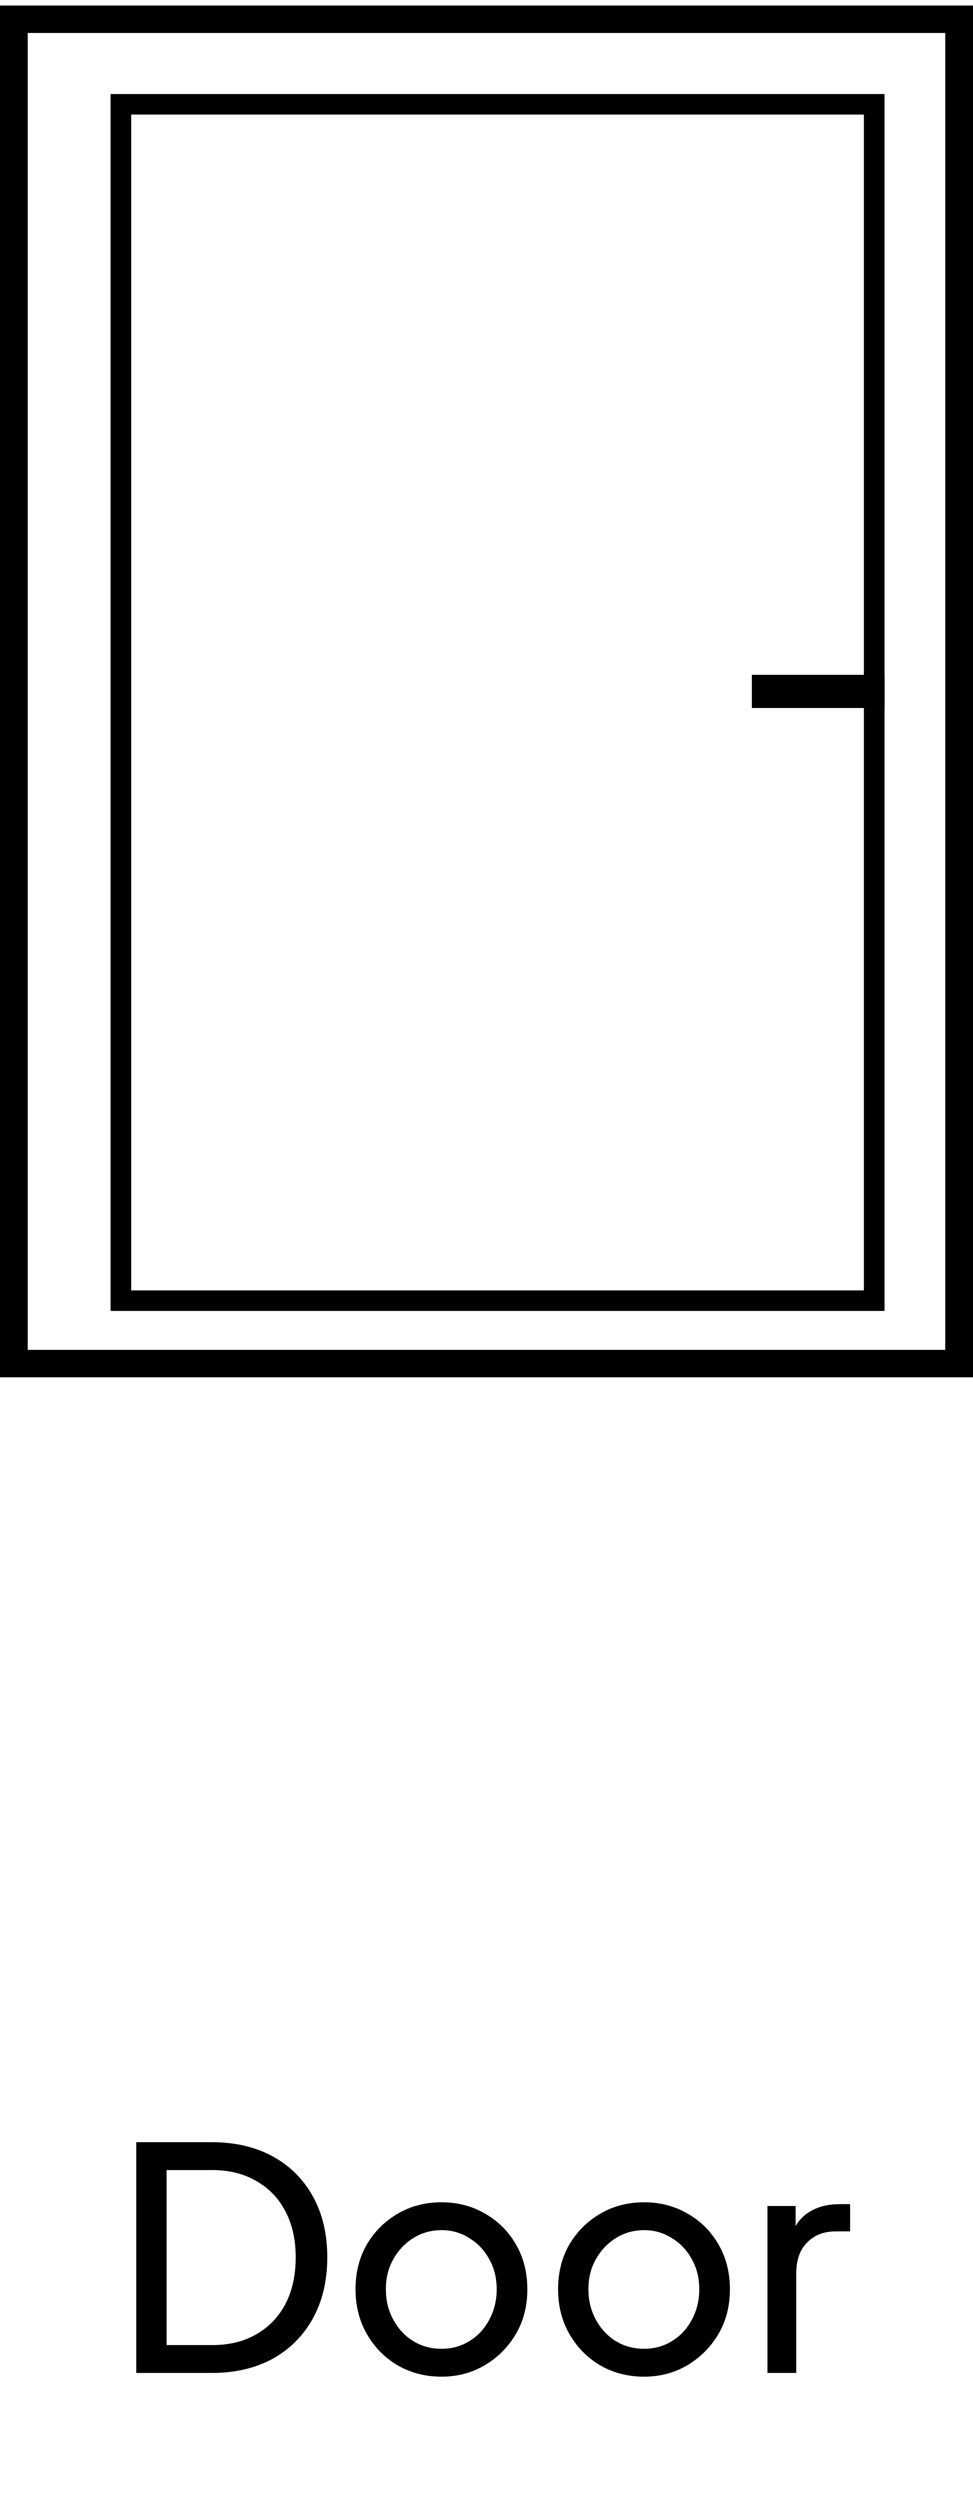 <svg width="44" height="113" viewBox="0 0 44 113" fill="none" xmlns="http://www.w3.org/2000/svg">
<path d="M39.066 5.178V58.322H5.934V5.178H39.066ZM40 4.25H5V59.25H40V4.25Z" fill="black"/>
<path d="M42.746 1.49V61.01H1.254V1.49H42.746ZM44 0.25H0V62.25H44V0.25Z" fill="black"/>
<path d="M34 31.25H40" stroke="black" stroke-width="1.5" stroke-miterlimit="10"/>
<path d="M6.162 107.25V96.82H9.578C10.633 96.82 11.552 97.035 12.336 97.464C13.12 97.893 13.727 98.5 14.156 99.284C14.585 100.059 14.8 100.973 14.8 102.028C14.8 103.073 14.585 103.988 14.156 104.772C13.727 105.556 13.12 106.167 12.336 106.606C11.552 107.035 10.633 107.25 9.578 107.25H6.162ZM7.534 105.99H9.592C10.367 105.99 11.034 105.827 11.594 105.5C12.163 105.173 12.602 104.716 12.91 104.128C13.218 103.531 13.372 102.831 13.372 102.028C13.372 101.216 13.213 100.516 12.896 99.928C12.588 99.34 12.149 98.887 11.58 98.57C11.02 98.243 10.357 98.08 9.592 98.08H7.534V105.99ZM19.969 107.418C19.241 107.418 18.583 107.25 17.995 106.914C17.407 106.569 16.94 106.097 16.595 105.5C16.25 104.903 16.077 104.226 16.077 103.47C16.077 102.714 16.245 102.042 16.581 101.454C16.926 100.866 17.393 100.399 17.981 100.054C18.569 99.709 19.232 99.536 19.969 99.536C20.697 99.536 21.355 99.709 21.943 100.054C22.531 100.39 22.993 100.852 23.329 101.44C23.674 102.028 23.847 102.705 23.847 103.47C23.847 104.235 23.67 104.917 23.315 105.514C22.96 106.102 22.489 106.569 21.901 106.914C21.322 107.25 20.678 107.418 19.969 107.418ZM19.969 106.158C20.436 106.158 20.856 106.041 21.229 105.808C21.612 105.575 21.91 105.253 22.125 104.842C22.349 104.431 22.461 103.974 22.461 103.47C22.461 102.957 22.349 102.504 22.125 102.112C21.91 101.711 21.612 101.393 21.229 101.16C20.856 100.917 20.436 100.796 19.969 100.796C19.493 100.796 19.064 100.917 18.681 101.16C18.308 101.393 18.009 101.711 17.785 102.112C17.561 102.504 17.449 102.957 17.449 103.47C17.449 103.974 17.561 104.431 17.785 104.842C18.009 105.253 18.308 105.575 18.681 105.808C19.064 106.041 19.493 106.158 19.969 106.158ZM29.129 107.418C28.401 107.418 27.743 107.25 27.155 106.914C26.567 106.569 26.1 106.097 25.755 105.5C25.41 104.903 25.237 104.226 25.237 103.47C25.237 102.714 25.405 102.042 25.741 101.454C26.086 100.866 26.553 100.399 27.141 100.054C27.729 99.709 28.392 99.536 29.129 99.536C29.857 99.536 30.515 99.709 31.103 100.054C31.691 100.39 32.153 100.852 32.489 101.44C32.834 102.028 33.007 102.705 33.007 103.47C33.007 104.235 32.83 104.917 32.475 105.514C32.12 106.102 31.649 106.569 31.061 106.914C30.482 107.25 29.838 107.418 29.129 107.418ZM29.129 106.158C29.596 106.158 30.016 106.041 30.389 105.808C30.772 105.575 31.07 105.253 31.285 104.842C31.509 104.431 31.621 103.974 31.621 103.47C31.621 102.957 31.509 102.504 31.285 102.112C31.07 101.711 30.772 101.393 30.389 101.16C30.016 100.917 29.596 100.796 29.129 100.796C28.653 100.796 28.224 100.917 27.841 101.16C27.468 101.393 27.169 101.711 26.945 102.112C26.721 102.504 26.609 102.957 26.609 103.47C26.609 103.974 26.721 104.431 26.945 104.842C27.169 105.253 27.468 105.575 27.841 105.808C28.224 106.041 28.653 106.158 29.129 106.158ZM34.705 107.25V99.704H35.979V101.09L35.839 100.894C36.017 100.465 36.287 100.147 36.651 99.942C37.015 99.727 37.459 99.62 37.981 99.62H38.443V100.852H37.785C37.253 100.852 36.824 101.02 36.497 101.356C36.171 101.683 36.007 102.149 36.007 102.756V107.25H34.705Z" fill="black"/>
</svg>
